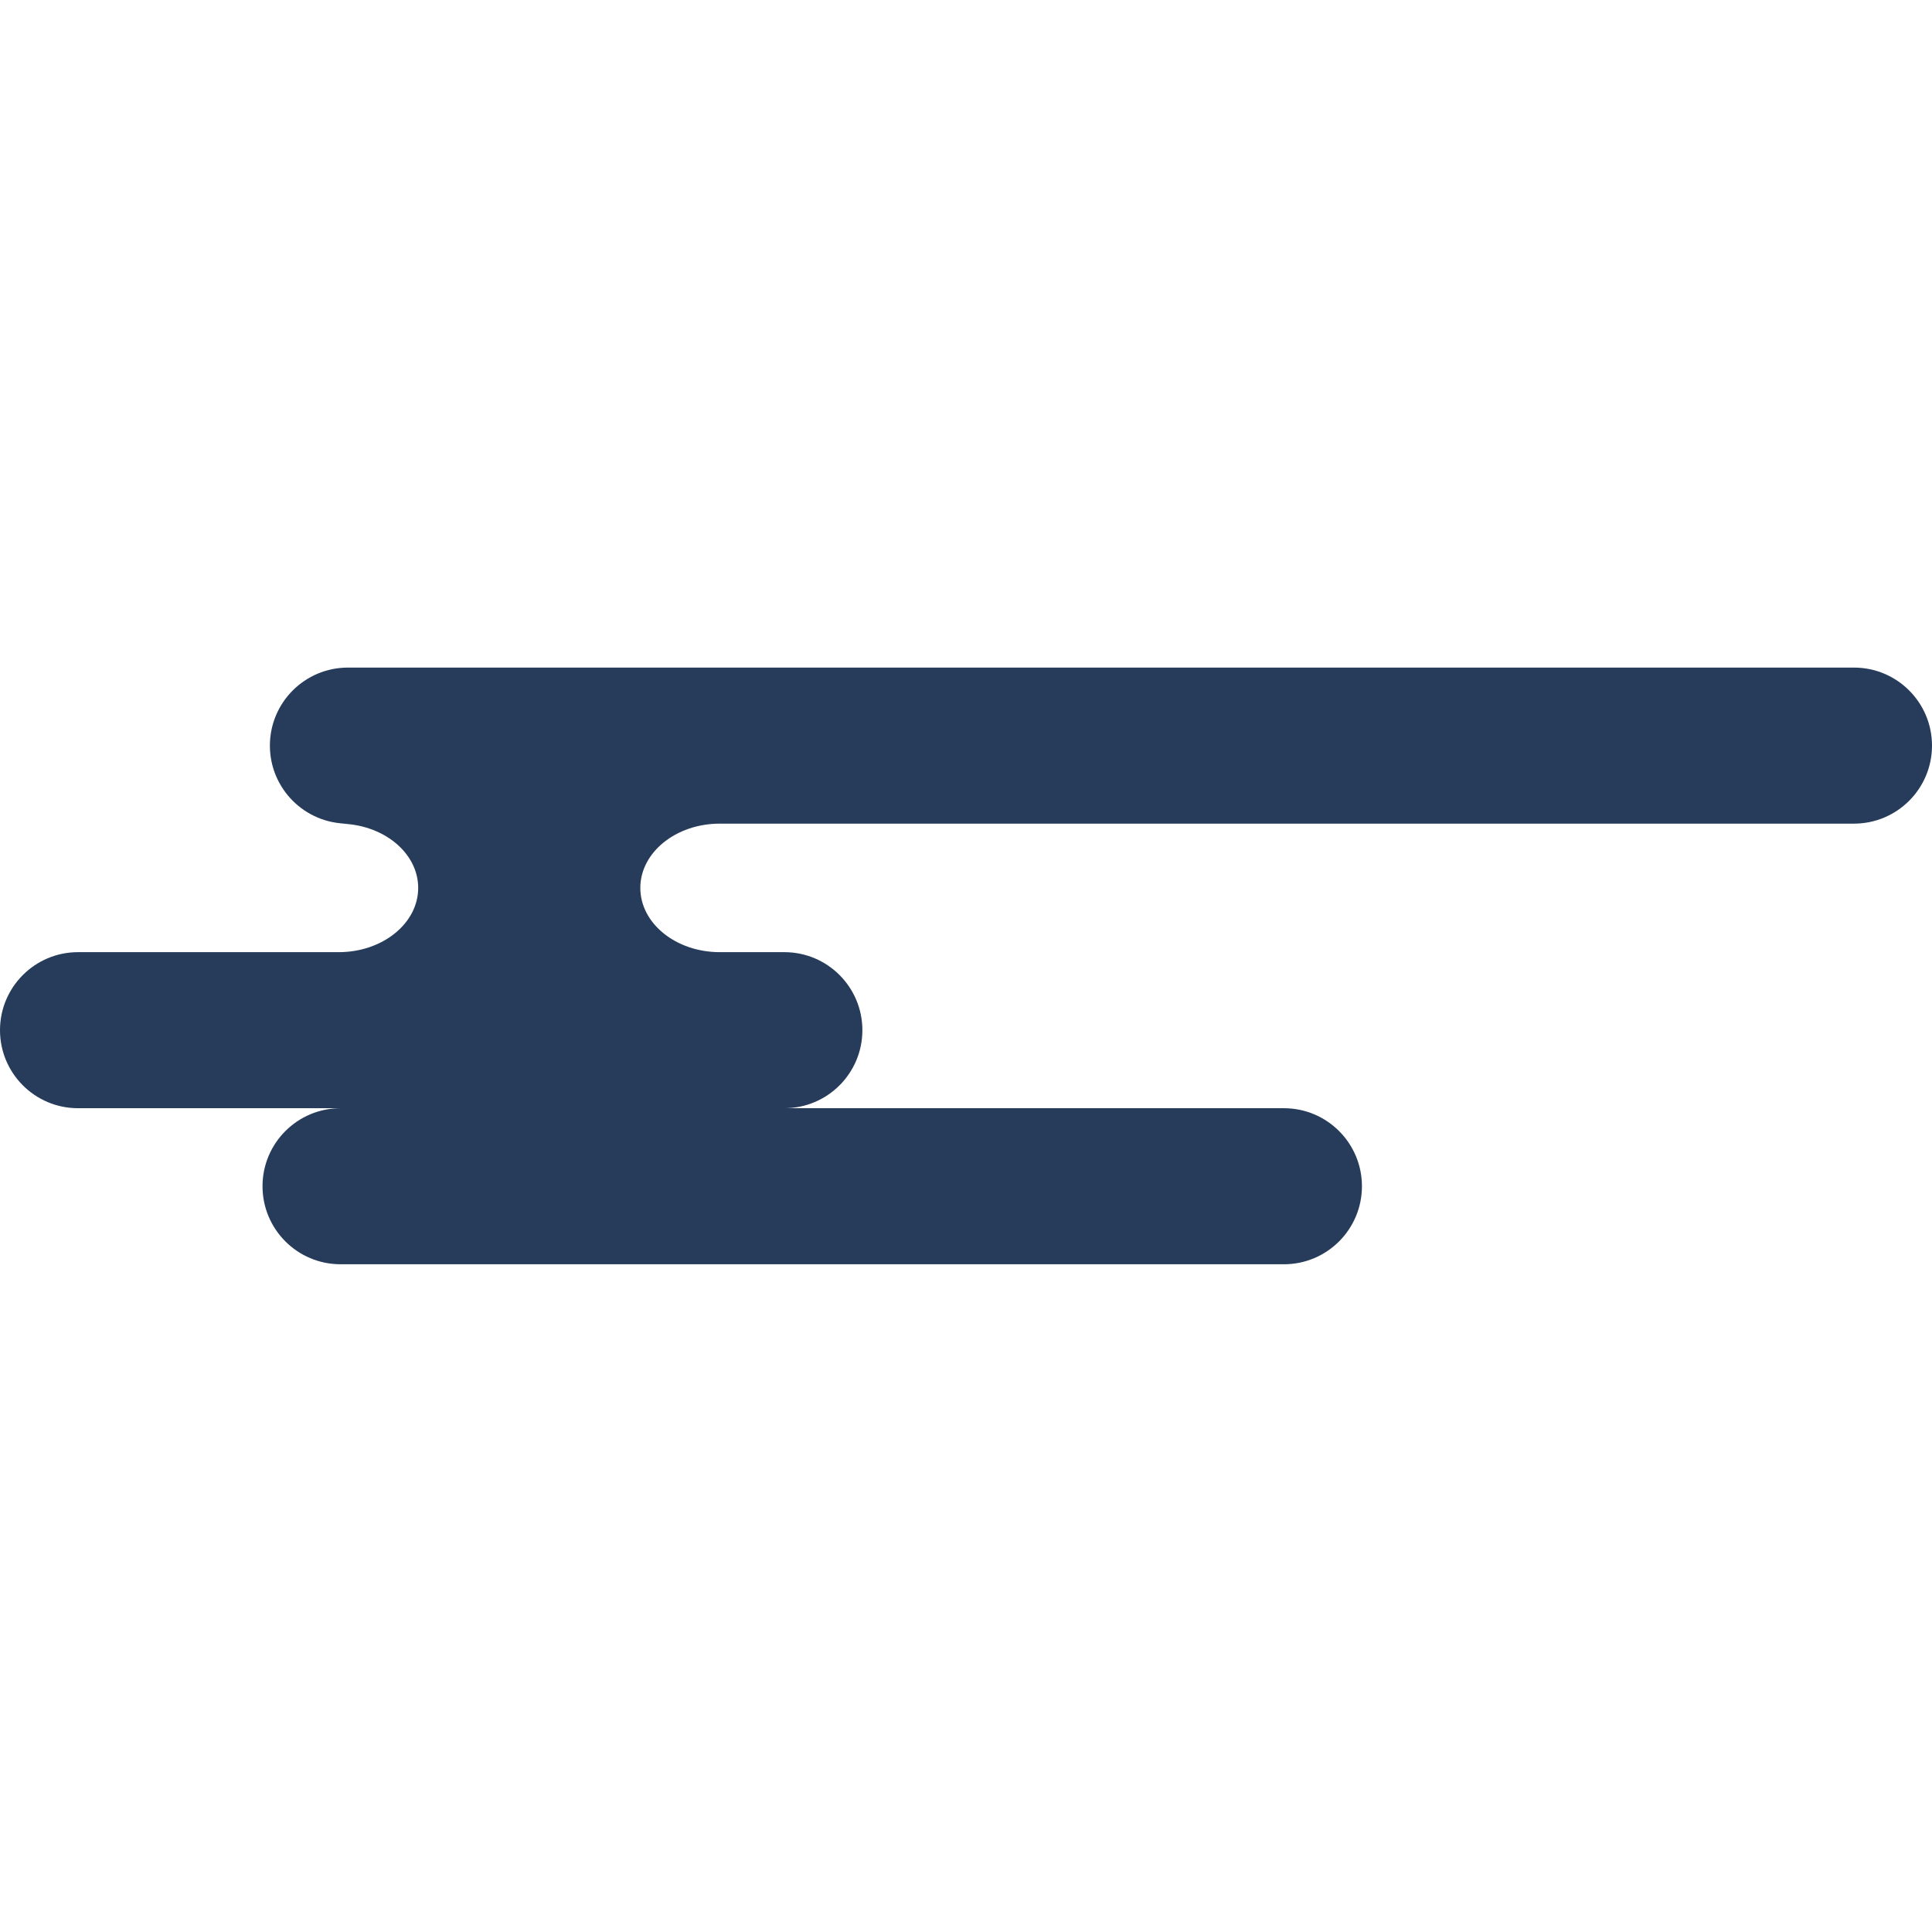 <?xml version="1.0" encoding="UTF-8"?>
<svg id="_レイヤー_2" data-name="レイヤー 2" xmlns="http://www.w3.org/2000/svg" width="100" height="100" viewBox="0 0 254.05 78.42">
  <defs>
    <style>
      .cls-1 {
        fill: #263c5a;
        stroke-width: 0px;
      }
    </style>
  </defs>
  <g id="_レイヤー_1-2" data-name="レイヤー 1">
    <path class="cls-1" d="M168.83,57.91h-65.69c5.66,0,10.26-4.59,10.26-10.26h0c0-5.66-4.59-10.26-10.26-10.26h-8.49c-5.77,0-10.45-3.78-10.45-8.45h0c0-4.66,4.68-8.45,10.45-8.45h149.14c5.66,0,10.26-4.59,10.26-10.26h0c0-5.66-4.59-10.26-10.26-10.26H45.75c-5.66,0-10.26,4.59-10.26,10.26h0c0,5.66,4.59,10.26,10.26,10.26h-1.21c5.77,0,10.45,3.78,10.45,8.45h0c0,4.66-4.68,8.45-10.45,8.45H10.26c-5.66,0-10.26,4.59-10.26,10.26h0c0,5.66,4.59,10.26,10.26,10.26h34.52c-5.66,0-10.26,4.59-10.26,10.26h0c0,5.66,4.59,10.26,10.26,10.26h124.05c5.66,0,10.26-4.59,10.26-10.26h0c0-5.66-4.59-10.26-10.26-10.26Z"/>
  </g>
</svg>